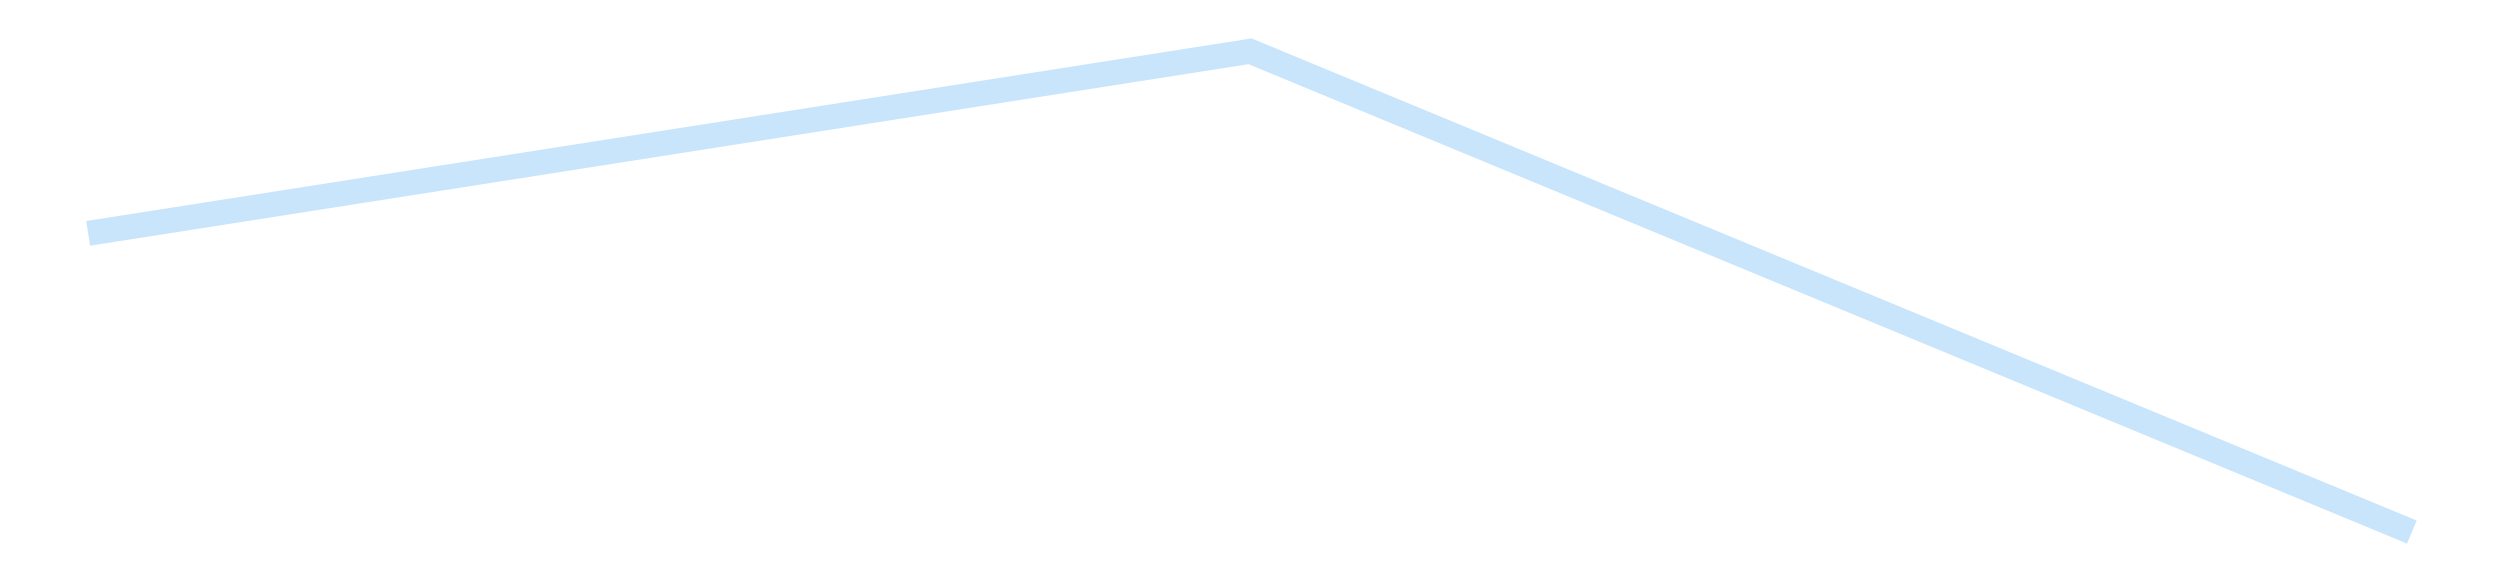 <?xml version='1.0' encoding='utf-8'?>
<svg xmlns="http://www.w3.org/2000/svg" xmlns:xlink="http://www.w3.org/1999/xlink" id="chart-fbd978a2-d7f4-4d90-9a0f-ff53a1e48947" class="pygal-chart pygal-sparkline" viewBox="0 0 300 70" width="300" height="70"><!--Generated with pygal 3.0.4 (lxml) ©Kozea 2012-2016 on 2025-08-24--><!--http://pygal.org--><!--http://github.com/Kozea/pygal--><defs><style type="text/css">#chart-fbd978a2-d7f4-4d90-9a0f-ff53a1e48947{-webkit-user-select:none;-webkit-font-smoothing:antialiased;font-family:Consolas,"Liberation Mono",Menlo,Courier,monospace}#chart-fbd978a2-d7f4-4d90-9a0f-ff53a1e48947 .title{font-family:Consolas,"Liberation Mono",Menlo,Courier,monospace;font-size:16px}#chart-fbd978a2-d7f4-4d90-9a0f-ff53a1e48947 .legends .legend text{font-family:Consolas,"Liberation Mono",Menlo,Courier,monospace;font-size:14px}#chart-fbd978a2-d7f4-4d90-9a0f-ff53a1e48947 .axis text{font-family:Consolas,"Liberation Mono",Menlo,Courier,monospace;font-size:10px}#chart-fbd978a2-d7f4-4d90-9a0f-ff53a1e48947 .axis text.major{font-family:Consolas,"Liberation Mono",Menlo,Courier,monospace;font-size:10px}#chart-fbd978a2-d7f4-4d90-9a0f-ff53a1e48947 .text-overlay text.value{font-family:Consolas,"Liberation Mono",Menlo,Courier,monospace;font-size:16px}#chart-fbd978a2-d7f4-4d90-9a0f-ff53a1e48947 .text-overlay text.label{font-family:Consolas,"Liberation Mono",Menlo,Courier,monospace;font-size:10px}#chart-fbd978a2-d7f4-4d90-9a0f-ff53a1e48947 .tooltip{font-family:Consolas,"Liberation Mono",Menlo,Courier,monospace;font-size:14px}#chart-fbd978a2-d7f4-4d90-9a0f-ff53a1e48947 text.no_data{font-family:Consolas,"Liberation Mono",Menlo,Courier,monospace;font-size:64px}
#chart-fbd978a2-d7f4-4d90-9a0f-ff53a1e48947{background-color:transparent}#chart-fbd978a2-d7f4-4d90-9a0f-ff53a1e48947 path,#chart-fbd978a2-d7f4-4d90-9a0f-ff53a1e48947 line,#chart-fbd978a2-d7f4-4d90-9a0f-ff53a1e48947 rect,#chart-fbd978a2-d7f4-4d90-9a0f-ff53a1e48947 circle{-webkit-transition:150ms;-moz-transition:150ms;transition:150ms}#chart-fbd978a2-d7f4-4d90-9a0f-ff53a1e48947 .graph &gt; .background{fill:transparent}#chart-fbd978a2-d7f4-4d90-9a0f-ff53a1e48947 .plot &gt; .background{fill:transparent}#chart-fbd978a2-d7f4-4d90-9a0f-ff53a1e48947 .graph{fill:rgba(0,0,0,.87)}#chart-fbd978a2-d7f4-4d90-9a0f-ff53a1e48947 text.no_data{fill:rgba(0,0,0,1)}#chart-fbd978a2-d7f4-4d90-9a0f-ff53a1e48947 .title{fill:rgba(0,0,0,1)}#chart-fbd978a2-d7f4-4d90-9a0f-ff53a1e48947 .legends .legend text{fill:rgba(0,0,0,.87)}#chart-fbd978a2-d7f4-4d90-9a0f-ff53a1e48947 .legends .legend:hover text{fill:rgba(0,0,0,1)}#chart-fbd978a2-d7f4-4d90-9a0f-ff53a1e48947 .axis .line{stroke:rgba(0,0,0,1)}#chart-fbd978a2-d7f4-4d90-9a0f-ff53a1e48947 .axis .guide.line{stroke:rgba(0,0,0,.54)}#chart-fbd978a2-d7f4-4d90-9a0f-ff53a1e48947 .axis .major.line{stroke:rgba(0,0,0,.87)}#chart-fbd978a2-d7f4-4d90-9a0f-ff53a1e48947 .axis text.major{fill:rgba(0,0,0,1)}#chart-fbd978a2-d7f4-4d90-9a0f-ff53a1e48947 .axis.y .guides:hover .guide.line,#chart-fbd978a2-d7f4-4d90-9a0f-ff53a1e48947 .line-graph .axis.x .guides:hover .guide.line,#chart-fbd978a2-d7f4-4d90-9a0f-ff53a1e48947 .stackedline-graph .axis.x .guides:hover .guide.line,#chart-fbd978a2-d7f4-4d90-9a0f-ff53a1e48947 .xy-graph .axis.x .guides:hover .guide.line{stroke:rgba(0,0,0,1)}#chart-fbd978a2-d7f4-4d90-9a0f-ff53a1e48947 .axis .guides:hover text{fill:rgba(0,0,0,1)}#chart-fbd978a2-d7f4-4d90-9a0f-ff53a1e48947 .reactive{fill-opacity:.7;stroke-opacity:.8;stroke-width:3}#chart-fbd978a2-d7f4-4d90-9a0f-ff53a1e48947 .ci{stroke:rgba(0,0,0,.87)}#chart-fbd978a2-d7f4-4d90-9a0f-ff53a1e48947 .reactive.active,#chart-fbd978a2-d7f4-4d90-9a0f-ff53a1e48947 .active .reactive{fill-opacity:.8;stroke-opacity:.9;stroke-width:4}#chart-fbd978a2-d7f4-4d90-9a0f-ff53a1e48947 .ci .reactive.active{stroke-width:1.5}#chart-fbd978a2-d7f4-4d90-9a0f-ff53a1e48947 .series text{fill:rgba(0,0,0,1)}#chart-fbd978a2-d7f4-4d90-9a0f-ff53a1e48947 .tooltip rect{fill:transparent;stroke:rgba(0,0,0,1);-webkit-transition:opacity 150ms;-moz-transition:opacity 150ms;transition:opacity 150ms}#chart-fbd978a2-d7f4-4d90-9a0f-ff53a1e48947 .tooltip .label{fill:rgba(0,0,0,.87)}#chart-fbd978a2-d7f4-4d90-9a0f-ff53a1e48947 .tooltip .label{fill:rgba(0,0,0,.87)}#chart-fbd978a2-d7f4-4d90-9a0f-ff53a1e48947 .tooltip .legend{font-size:.8em;fill:rgba(0,0,0,.54)}#chart-fbd978a2-d7f4-4d90-9a0f-ff53a1e48947 .tooltip .x_label{font-size:.6em;fill:rgba(0,0,0,1)}#chart-fbd978a2-d7f4-4d90-9a0f-ff53a1e48947 .tooltip .xlink{font-size:.5em;text-decoration:underline}#chart-fbd978a2-d7f4-4d90-9a0f-ff53a1e48947 .tooltip .value{font-size:1.5em}#chart-fbd978a2-d7f4-4d90-9a0f-ff53a1e48947 .bound{font-size:.5em}#chart-fbd978a2-d7f4-4d90-9a0f-ff53a1e48947 .max-value{font-size:.75em;fill:rgba(0,0,0,.54)}#chart-fbd978a2-d7f4-4d90-9a0f-ff53a1e48947 .map-element{fill:transparent;stroke:rgba(0,0,0,.54) !important}#chart-fbd978a2-d7f4-4d90-9a0f-ff53a1e48947 .map-element .reactive{fill-opacity:inherit;stroke-opacity:inherit}#chart-fbd978a2-d7f4-4d90-9a0f-ff53a1e48947 .color-0,#chart-fbd978a2-d7f4-4d90-9a0f-ff53a1e48947 .color-0 a:visited{stroke:#bbdefb;fill:#bbdefb}#chart-fbd978a2-d7f4-4d90-9a0f-ff53a1e48947 .text-overlay .color-0 text{fill:black}
#chart-fbd978a2-d7f4-4d90-9a0f-ff53a1e48947 text.no_data{text-anchor:middle}#chart-fbd978a2-d7f4-4d90-9a0f-ff53a1e48947 .guide.line{fill:none}#chart-fbd978a2-d7f4-4d90-9a0f-ff53a1e48947 .centered{text-anchor:middle}#chart-fbd978a2-d7f4-4d90-9a0f-ff53a1e48947 .title{text-anchor:middle}#chart-fbd978a2-d7f4-4d90-9a0f-ff53a1e48947 .legends .legend text{fill-opacity:1}#chart-fbd978a2-d7f4-4d90-9a0f-ff53a1e48947 .axis.x text{text-anchor:middle}#chart-fbd978a2-d7f4-4d90-9a0f-ff53a1e48947 .axis.x:not(.web) text[transform]{text-anchor:start}#chart-fbd978a2-d7f4-4d90-9a0f-ff53a1e48947 .axis.x:not(.web) text[transform].backwards{text-anchor:end}#chart-fbd978a2-d7f4-4d90-9a0f-ff53a1e48947 .axis.y text{text-anchor:end}#chart-fbd978a2-d7f4-4d90-9a0f-ff53a1e48947 .axis.y text[transform].backwards{text-anchor:start}#chart-fbd978a2-d7f4-4d90-9a0f-ff53a1e48947 .axis.y2 text{text-anchor:start}#chart-fbd978a2-d7f4-4d90-9a0f-ff53a1e48947 .axis.y2 text[transform].backwards{text-anchor:end}#chart-fbd978a2-d7f4-4d90-9a0f-ff53a1e48947 .axis .guide.line{stroke-dasharray:4,4;stroke:black}#chart-fbd978a2-d7f4-4d90-9a0f-ff53a1e48947 .axis .major.guide.line{stroke-dasharray:6,6;stroke:black}#chart-fbd978a2-d7f4-4d90-9a0f-ff53a1e48947 .horizontal .axis.y .guide.line,#chart-fbd978a2-d7f4-4d90-9a0f-ff53a1e48947 .horizontal .axis.y2 .guide.line,#chart-fbd978a2-d7f4-4d90-9a0f-ff53a1e48947 .vertical .axis.x .guide.line{opacity:0}#chart-fbd978a2-d7f4-4d90-9a0f-ff53a1e48947 .horizontal .axis.always_show .guide.line,#chart-fbd978a2-d7f4-4d90-9a0f-ff53a1e48947 .vertical .axis.always_show .guide.line{opacity:1 !important}#chart-fbd978a2-d7f4-4d90-9a0f-ff53a1e48947 .axis.y .guides:hover .guide.line,#chart-fbd978a2-d7f4-4d90-9a0f-ff53a1e48947 .axis.y2 .guides:hover .guide.line,#chart-fbd978a2-d7f4-4d90-9a0f-ff53a1e48947 .axis.x .guides:hover .guide.line{opacity:1}#chart-fbd978a2-d7f4-4d90-9a0f-ff53a1e48947 .axis .guides:hover text{opacity:1}#chart-fbd978a2-d7f4-4d90-9a0f-ff53a1e48947 .nofill{fill:none}#chart-fbd978a2-d7f4-4d90-9a0f-ff53a1e48947 .subtle-fill{fill-opacity:.2}#chart-fbd978a2-d7f4-4d90-9a0f-ff53a1e48947 .dot{stroke-width:1px;fill-opacity:1;stroke-opacity:1}#chart-fbd978a2-d7f4-4d90-9a0f-ff53a1e48947 .dot.active{stroke-width:5px}#chart-fbd978a2-d7f4-4d90-9a0f-ff53a1e48947 .dot.negative{fill:transparent}#chart-fbd978a2-d7f4-4d90-9a0f-ff53a1e48947 text,#chart-fbd978a2-d7f4-4d90-9a0f-ff53a1e48947 tspan{stroke:none !important}#chart-fbd978a2-d7f4-4d90-9a0f-ff53a1e48947 .series text.active{opacity:1}#chart-fbd978a2-d7f4-4d90-9a0f-ff53a1e48947 .tooltip rect{fill-opacity:.95;stroke-width:.5}#chart-fbd978a2-d7f4-4d90-9a0f-ff53a1e48947 .tooltip text{fill-opacity:1}#chart-fbd978a2-d7f4-4d90-9a0f-ff53a1e48947 .showable{visibility:hidden}#chart-fbd978a2-d7f4-4d90-9a0f-ff53a1e48947 .showable.shown{visibility:visible}#chart-fbd978a2-d7f4-4d90-9a0f-ff53a1e48947 .gauge-background{fill:rgba(229,229,229,1);stroke:none}#chart-fbd978a2-d7f4-4d90-9a0f-ff53a1e48947 .bg-lines{stroke:transparent;stroke-width:2px}</style><script type="text/javascript">window.pygal = window.pygal || {};window.pygal.config = window.pygal.config || {};window.pygal.config['fbd978a2-d7f4-4d90-9a0f-ff53a1e48947'] = {"allow_interruptions": false, "box_mode": "extremes", "classes": ["pygal-chart", "pygal-sparkline"], "css": ["file://style.css", "file://graph.css"], "defs": [], "disable_xml_declaration": false, "dots_size": 2.5, "dynamic_print_values": false, "explicit_size": true, "fill": false, "force_uri_protocol": "https", "formatter": null, "half_pie": false, "height": 70, "include_x_axis": false, "inner_radius": 0, "interpolate": null, "interpolation_parameters": {}, "interpolation_precision": 250, "inverse_y_axis": false, "js": [], "legend_at_bottom": false, "legend_at_bottom_columns": null, "legend_box_size": 12, "logarithmic": false, "margin": 5, "margin_bottom": null, "margin_left": null, "margin_right": null, "margin_top": null, "max_scale": 2, "min_scale": 1, "missing_value_fill_truncation": "x", "no_data_text": "", "no_prefix": false, "order_min": null, "pretty_print": false, "print_labels": false, "print_values": false, "print_values_position": "center", "print_zeroes": true, "range": null, "rounded_bars": null, "secondary_range": null, "show_dots": false, "show_legend": false, "show_minor_x_labels": true, "show_minor_y_labels": true, "show_only_major_dots": false, "show_x_guides": false, "show_x_labels": false, "show_y_guides": true, "show_y_labels": false, "spacing": 0, "stack_from_top": false, "strict": false, "stroke": true, "stroke_style": null, "style": {"background": "transparent", "ci_colors": [], "colors": ["#bbdefb"], "dot_opacity": "1", "font_family": "Consolas, \"Liberation Mono\", Menlo, Courier, monospace", "foreground": "rgba(0, 0, 0, .87)", "foreground_strong": "rgba(0, 0, 0, 1)", "foreground_subtle": "rgba(0, 0, 0, .54)", "guide_stroke_color": "black", "guide_stroke_dasharray": "4,4", "label_font_family": "Consolas, \"Liberation Mono\", Menlo, Courier, monospace", "label_font_size": 10, "legend_font_family": "Consolas, \"Liberation Mono\", Menlo, Courier, monospace", "legend_font_size": 14, "major_guide_stroke_color": "black", "major_guide_stroke_dasharray": "6,6", "major_label_font_family": "Consolas, \"Liberation Mono\", Menlo, Courier, monospace", "major_label_font_size": 10, "no_data_font_family": "Consolas, \"Liberation Mono\", Menlo, Courier, monospace", "no_data_font_size": 64, "opacity": ".7", "opacity_hover": ".8", "plot_background": "transparent", "stroke_opacity": ".8", "stroke_opacity_hover": ".9", "stroke_width": 3, "stroke_width_hover": "4", "title_font_family": "Consolas, \"Liberation Mono\", Menlo, Courier, monospace", "title_font_size": 16, "tooltip_font_family": "Consolas, \"Liberation Mono\", Menlo, Courier, monospace", "tooltip_font_size": 14, "transition": "150ms", "value_background": "rgba(229, 229, 229, 1)", "value_colors": [], "value_font_family": "Consolas, \"Liberation Mono\", Menlo, Courier, monospace", "value_font_size": 16, "value_label_font_family": "Consolas, \"Liberation Mono\", Menlo, Courier, monospace", "value_label_font_size": 10}, "title": null, "tooltip_border_radius": 0, "tooltip_fancy_mode": true, "truncate_label": null, "truncate_legend": null, "width": 300, "x_label_rotation": 0, "x_labels": null, "x_labels_major": null, "x_labels_major_count": null, "x_labels_major_every": null, "x_title": null, "xrange": null, "y_label_rotation": 0, "y_labels": null, "y_labels_major": null, "y_labels_major_count": null, "y_labels_major_every": null, "y_title": null, "zero": 0, "legends": [""]}</script></defs><title>Pygal</title><g class="graph line-graph vertical"><rect x="0" y="0" width="300" height="70" class="background"/><g transform="translate(5, 5)" class="plot"><rect x="0" y="0" width="290" height="60" class="background"/><g class="series serie-0 color-0"><path d="M5.577 23.002 L145 1.154 284.423 58.846" class="line reactive nofill"/></g></g><g class="titles"/><g transform="translate(5, 5)" class="plot overlay"><g class="series serie-0 color-0"/></g><g transform="translate(5, 5)" class="plot text-overlay"><g class="series serie-0 color-0"/></g><g transform="translate(5, 5)" class="plot tooltip-overlay"><g transform="translate(0 0)" style="opacity: 0" class="tooltip"><rect rx="0" ry="0" width="0" height="0" class="tooltip-box"/><g class="text"/></g></g></g></svg>